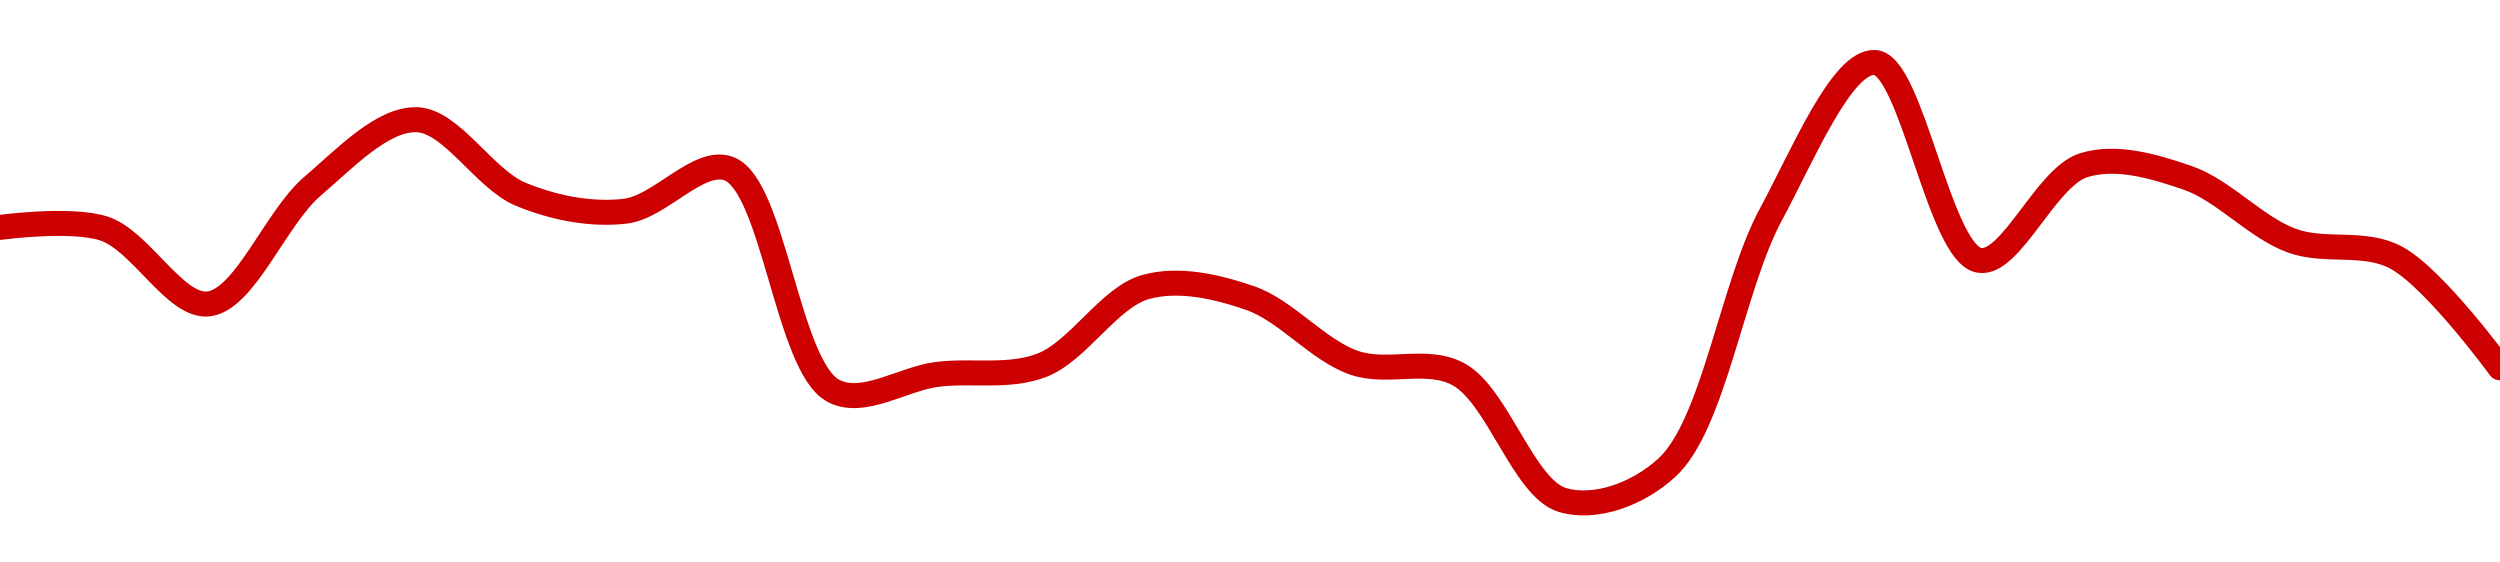 <!-- series1d: [0.305042,0.304991,0.301837,0.306765,0.309552,0.306428,0.305718,0.307496,0.298199,0.298888,0.299266,0.302548,0.302084,0.299371,0.298894,0.293625,0.294971,0.30558,0.311948,0.303663,0.307641,0.307119,0.304489,0.303784,0.29916] -->

<svg width="200" height="45" viewBox="0 0 200 45" xmlns="http://www.w3.org/2000/svg">
  <defs>
    <linearGradient id="grad-area" x1="0" y1="0" x2="0" y2="1">
      <stop offset="0%" stop-color="rgba(255,82,82,.2)" />
      <stop offset="100%" stop-color="rgba(0,0,0,0)" />
    </linearGradient>
  </defs>

  <path d="M0,18.192C0,18.192,5.687,17.415,8.333,18.289C11.273,19.259,14.015,24.607,16.667,24.314C19.599,23.99,22.034,17.436,25,14.9C27.63,12.652,30.58,9.504,33.333,9.577C36.136,9.651,38.741,14.337,41.667,15.544C44.322,16.64,47.265,17.21,50,16.9C52.823,16.58,55.918,12.56,58.333,13.504C61.9,14.898,63.008,29.322,66.667,31.263C69.066,32.535,72.216,30.287,75,29.947C77.772,29.608,80.693,30.236,83.333,29.225C86.282,28.096,88.72,23.77,91.667,22.956C94.308,22.226,97.323,22.922,100,23.842C102.896,24.838,105.437,28.024,108.333,29.024C111.01,29.949,114.135,28.572,116.667,29.935C119.828,31.638,121.88,39.069,125,40C127.549,40.761,130.952,39.603,133.333,37.429C137.108,33.983,138.555,22.923,141.667,17.164C144.22,12.439,147.344,4.846,150,5C152.925,5.17,155.154,20.269,158.333,20.826C160.858,21.268,163.651,14.193,166.667,13.227C169.268,12.394,172.318,13.303,175,14.224C177.888,15.216,180.45,18.191,183.333,19.248C186.019,20.233,189.099,19.234,191.667,20.595C194.746,22.227,200,29.427,200,29.427"
        fill="none"
        stroke="#CC0000"
        stroke-width="2"
        stroke-linejoin="round"
        stroke-linecap="round"
        />
</svg>